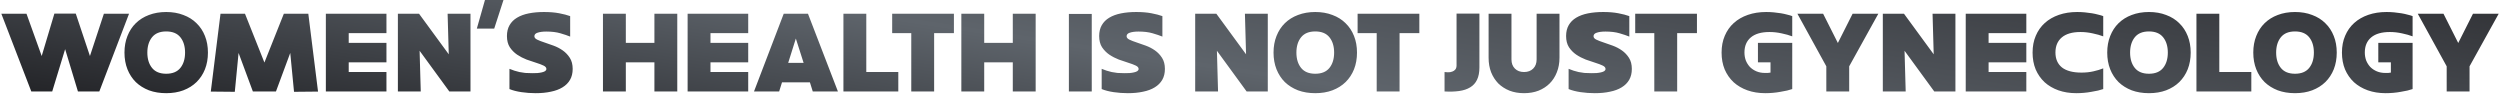 <?xml version="1.0" encoding="UTF-8"?> <svg xmlns="http://www.w3.org/2000/svg" width="820" height="31" viewBox="0 0 820 31" fill="none"><path d="M13.676 18.375L17.838 4.463H24.851L29.501 18.375L34.076 4.5H42.326L32.576 30H25.564L21.363 16.125L17.126 30H10.264L0.438 4.5H8.688L13.676 18.375ZM40.827 17.25C40.827 15.25 41.152 13.438 41.802 11.812C42.452 10.162 43.365 8.762 44.54 7.612C45.74 6.438 47.177 5.537 48.852 4.912C50.552 4.263 52.44 3.938 54.515 3.938C56.59 3.938 58.465 4.263 60.14 4.912C61.84 5.537 63.277 6.438 64.452 7.612C65.652 8.762 66.577 10.162 67.227 11.812C67.877 13.438 68.202 15.25 68.202 17.25C68.202 19.25 67.877 21.075 67.227 22.725C66.577 24.35 65.652 25.75 64.452 26.925C63.277 28.075 61.84 28.975 60.14 29.625C58.465 30.25 56.59 30.562 54.515 30.562C52.44 30.562 50.552 30.25 48.852 29.625C47.177 28.975 45.74 28.075 44.54 26.925C43.365 25.75 42.452 24.35 41.802 22.725C41.152 21.075 40.827 19.25 40.827 17.25ZM48.327 17.25C48.327 19.325 48.84 21 49.865 22.275C50.89 23.55 52.44 24.188 54.515 24.188C56.59 24.188 58.14 23.55 59.165 22.275C60.19 21 60.702 19.325 60.702 17.25C60.702 15.175 60.19 13.5 59.165 12.225C58.14 10.95 56.59 10.312 54.515 10.312C52.44 10.312 50.89 10.95 49.865 12.225C48.84 13.5 48.327 15.175 48.327 17.25ZM86.727 20.512L93.102 4.5H101.127L104.315 30.038L96.44 30.113L95.202 17.363L90.515 30H82.94L78.252 17.363L77.015 30.113L69.14 30.038L72.327 4.5H80.352L86.727 20.512ZM106.88 4.5H126.755V10.875H114.38V14.062H126.755V20.438H114.38V23.625H126.755V30H106.88V4.5ZM130.505 4.5H137.442L147.192 17.812L146.817 4.5H154.317V30H147.38L137.63 16.65L138.005 30H130.505V4.5ZM165.141 -7.15256e-07L162.103 9.375H156.403L159.066 -7.15256e-07H165.141ZM175.689 30.562C174.114 30.562 172.564 30.45 171.039 30.225C169.514 30 168.201 29.663 167.101 29.212V22.575C167.651 22.8 168.189 23 168.714 23.175C169.239 23.35 169.789 23.5 170.364 23.625C170.964 23.75 171.601 23.85 172.276 23.925C172.976 23.975 173.739 24 174.564 24C175.139 24 175.701 23.988 176.251 23.962C176.801 23.913 177.289 23.837 177.714 23.738C178.164 23.637 178.526 23.5 178.801 23.325C179.076 23.125 179.214 22.887 179.214 22.613C179.214 22.163 178.889 21.788 178.239 21.488C177.614 21.188 176.814 20.887 175.839 20.587C174.889 20.288 173.851 19.938 172.726 19.538C171.626 19.113 170.589 18.575 169.614 17.925C168.664 17.275 167.864 16.462 167.214 15.488C166.589 14.512 166.276 13.287 166.276 11.812C166.276 10.438 166.564 9.25 167.139 8.25C167.714 7.25 168.526 6.438 169.576 5.812C170.651 5.162 171.939 4.688 173.439 4.388C174.939 4.088 176.601 3.938 178.426 3.938C180.326 3.938 181.989 4.075 183.414 4.35C184.864 4.625 186.064 4.938 187.014 5.287V12C186.164 11.65 185.089 11.287 183.789 10.912C182.514 10.537 180.976 10.35 179.176 10.35C178.001 10.35 177.051 10.475 176.326 10.725C175.626 10.95 175.276 11.338 175.276 11.887C175.276 12.338 175.589 12.713 176.214 13.012C176.839 13.312 177.614 13.613 178.539 13.912C179.464 14.213 180.464 14.562 181.539 14.963C182.639 15.363 183.651 15.887 184.576 16.538C185.501 17.188 186.276 18 186.901 18.975C187.526 19.95 187.839 21.163 187.839 22.613C187.839 23.988 187.551 25.175 186.976 26.175C186.401 27.175 185.576 28 184.501 28.65C183.451 29.3 182.176 29.775 180.676 30.075C179.201 30.4 177.539 30.562 175.689 30.562ZM197.771 4.5H205.271V14.062H214.646V4.5H222.146V30H214.646V20.438H205.271V30H197.771V4.5ZM225.538 4.5H245.413V10.875H233.038V14.062H245.413V20.438H233.038V23.625H245.413V30H225.538V4.5ZM247.312 30L257.062 4.5H265.012L274.837 30H266.587L265.649 27H256.499L255.562 30H247.312ZM263.587 20.625L261.037 12.637L258.524 20.625H263.587ZM276.644 4.5H284.144V23.625H294.644V30H276.644V4.5ZM298.896 10.875H292.634V4.5H312.884V10.875H306.396V30H298.896V10.875ZM315.321 4.5H322.821V14.062H332.196V4.5H339.696V30H332.196V20.438H322.821V30H315.321V4.5ZM350.595 4.575H358.095V30H350.595V4.575ZM369.939 30.562C368.364 30.562 366.814 30.45 365.289 30.225C363.764 30 362.451 29.663 361.351 29.212V22.575C361.901 22.8 362.439 23 362.964 23.175C363.489 23.35 364.039 23.5 364.614 23.625C365.214 23.75 365.851 23.85 366.526 23.925C367.226 23.975 367.989 24 368.814 24C369.389 24 369.951 23.988 370.501 23.962C371.051 23.913 371.539 23.837 371.964 23.738C372.414 23.637 372.776 23.5 373.051 23.325C373.326 23.125 373.464 22.887 373.464 22.613C373.464 22.163 373.139 21.788 372.489 21.488C371.864 21.188 371.064 20.887 370.089 20.587C369.139 20.288 368.101 19.938 366.976 19.538C365.876 19.113 364.839 18.575 363.864 17.925C362.914 17.275 362.114 16.462 361.464 15.488C360.839 14.512 360.526 13.287 360.526 11.812C360.526 10.438 360.814 9.25 361.389 8.25C361.964 7.25 362.776 6.438 363.826 5.812C364.901 5.162 366.189 4.688 367.689 4.388C369.189 4.088 370.851 3.938 372.676 3.938C374.576 3.938 376.239 4.075 377.664 4.35C379.114 4.625 380.314 4.938 381.264 5.287V12C380.414 11.65 379.339 11.287 378.039 10.912C376.764 10.537 375.226 10.35 373.426 10.35C372.251 10.35 371.301 10.475 370.576 10.725C369.876 10.95 369.526 11.338 369.526 11.887C369.526 12.338 369.839 12.713 370.464 13.012C371.089 13.312 371.864 13.613 372.789 13.912C373.714 14.213 374.714 14.562 375.789 14.963C376.889 15.363 377.901 15.887 378.826 16.538C379.751 17.188 380.526 18 381.151 18.975C381.776 19.95 382.089 21.163 382.089 22.613C382.089 23.988 381.801 25.175 381.226 26.175C380.651 27.175 379.826 28 378.751 28.65C377.701 29.3 376.426 29.775 374.926 30.075C373.451 30.4 371.789 30.562 369.939 30.562ZM392.021 4.5H398.958L408.708 17.812L408.333 4.5H415.833V30H408.896L399.146 16.65L399.521 30H392.021V4.5ZM417.72 17.25C417.72 15.25 418.045 13.438 418.695 11.812C419.345 10.162 420.257 8.762 421.432 7.612C422.632 6.438 424.07 5.537 425.745 4.912C427.445 4.263 429.332 3.938 431.407 3.938C433.482 3.938 435.357 4.263 437.032 4.912C438.732 5.537 440.17 6.438 441.345 7.612C442.545 8.762 443.47 10.162 444.12 11.812C444.77 13.438 445.095 15.25 445.095 17.25C445.095 19.25 444.77 21.075 444.12 22.725C443.47 24.35 442.545 25.75 441.345 26.925C440.17 28.075 438.732 28.975 437.032 29.625C435.357 30.25 433.482 30.562 431.407 30.562C429.332 30.562 427.445 30.25 425.745 29.625C424.07 28.975 422.632 28.075 421.432 26.925C420.257 25.75 419.345 24.35 418.695 22.725C418.045 21.075 417.72 19.25 417.72 17.25ZM425.22 17.25C425.22 19.325 425.732 21 426.757 22.275C427.782 23.55 429.332 24.188 431.407 24.188C433.482 24.188 435.032 23.55 436.057 22.275C437.082 21 437.595 19.325 437.595 17.25C437.595 15.175 437.082 13.5 436.057 12.225C435.032 10.95 433.482 10.312 431.407 10.312C429.332 10.312 427.782 10.95 426.757 12.225C425.732 13.5 425.22 15.175 425.22 17.25ZM451.556 10.875H445.294V4.5H465.544V10.875H459.056V30H451.556V10.875ZM477.749 4.463H485.249V22.087C485.249 23.738 484.987 25.1 484.462 26.175C483.962 27.225 483.212 28.05 482.212 28.65C481.237 29.25 480.037 29.65 478.612 29.85C477.212 30.05 475.612 30.1 473.812 30V23.625C474.562 23.725 475.187 23.738 475.687 23.663C476.187 23.562 476.587 23.413 476.887 23.212C477.212 22.988 477.437 22.738 477.562 22.462C477.687 22.163 477.749 21.85 477.749 21.525V4.463ZM488.261 4.5H495.761V19.5C495.761 20.75 496.136 21.75 496.886 22.5C497.636 23.25 498.636 23.625 499.886 23.625C501.136 23.625 502.136 23.25 502.886 22.5C503.636 21.75 504.011 20.75 504.011 19.5V4.5H511.511V18.938C511.511 20.688 511.223 22.275 510.648 23.7C510.098 25.125 509.311 26.35 508.286 27.375C507.286 28.375 506.073 29.163 504.648 29.738C503.223 30.288 501.636 30.562 499.886 30.562C498.136 30.562 496.548 30.288 495.123 29.738C493.698 29.163 492.473 28.375 491.448 27.375C490.448 26.35 489.661 25.125 489.086 23.7C488.536 22.275 488.261 20.688 488.261 18.938V4.5ZM523.091 30.562C521.516 30.562 519.966 30.45 518.441 30.225C516.916 30 515.604 29.663 514.504 29.212V22.575C515.054 22.8 515.591 23 516.116 23.175C516.641 23.35 517.191 23.5 517.766 23.625C518.366 23.75 519.004 23.85 519.679 23.925C520.379 23.975 521.141 24 521.966 24C522.541 24 523.104 23.988 523.654 23.962C524.204 23.913 524.691 23.837 525.116 23.738C525.566 23.637 525.929 23.5 526.204 23.325C526.479 23.125 526.616 22.887 526.616 22.613C526.616 22.163 526.291 21.788 525.641 21.488C525.016 21.188 524.216 20.887 523.241 20.587C522.291 20.288 521.254 19.938 520.129 19.538C519.029 19.113 517.991 18.575 517.016 17.925C516.066 17.275 515.266 16.462 514.616 15.488C513.991 14.512 513.679 13.287 513.679 11.812C513.679 10.438 513.966 9.25 514.541 8.25C515.116 7.25 515.929 6.438 516.979 5.812C518.054 5.162 519.341 4.688 520.841 4.388C522.341 4.088 524.004 3.938 525.829 3.938C527.729 3.938 529.391 4.075 530.816 4.35C532.266 4.625 533.466 4.938 534.416 5.287V12C533.566 11.65 532.491 11.287 531.191 10.912C529.916 10.537 528.379 10.35 526.579 10.35C525.404 10.35 524.454 10.475 523.729 10.725C523.029 10.95 522.679 11.338 522.679 11.887C522.679 12.338 522.991 12.713 523.616 13.012C524.241 13.312 525.016 13.613 525.941 13.912C526.866 14.213 527.866 14.562 528.941 14.963C530.041 15.363 531.054 15.887 531.979 16.538C532.904 17.188 533.679 18 534.304 18.975C534.929 19.95 535.241 21.163 535.241 22.613C535.241 23.988 534.954 25.175 534.379 26.175C533.804 27.175 532.979 28 531.904 28.65C530.854 29.3 529.579 29.775 528.079 30.075C526.604 30.4 524.941 30.562 523.091 30.562ZM542.611 10.875H536.349V4.5H556.599V10.875H550.111V30H542.611V10.875ZM576.604 14.062H587.854V29.212C587.404 29.363 586.841 29.525 586.166 29.7C585.516 29.85 584.791 29.988 583.991 30.113C583.216 30.262 582.391 30.375 581.516 30.45C580.666 30.525 579.829 30.562 579.004 30.562C576.879 30.562 574.929 30.25 573.154 29.625C571.404 29 569.891 28.113 568.616 26.962C567.366 25.788 566.391 24.387 565.691 22.762C565.016 21.113 564.679 19.275 564.679 17.25C564.679 15.2 565.029 13.363 565.729 11.738C566.429 10.088 567.416 8.688 568.691 7.537C569.966 6.388 571.504 5.5 573.304 4.875C575.104 4.25 577.104 3.938 579.304 3.938C580.129 3.938 580.954 3.975 581.779 4.05C582.604 4.125 583.391 4.225 584.141 4.35C584.891 4.475 585.579 4.625 586.204 4.8C586.854 4.95 587.404 5.112 587.854 5.287V11.925C586.879 11.55 585.729 11.225 584.404 10.95C583.079 10.65 581.741 10.5 580.391 10.5C577.716 10.5 575.679 11.088 574.279 12.262C572.879 13.438 572.179 15.088 572.179 17.212C572.179 18.137 572.329 19.012 572.629 19.837C572.954 20.637 573.404 21.35 573.979 21.975C574.579 22.575 575.291 23.05 576.116 23.4C576.941 23.75 577.879 23.925 578.929 23.925C579.254 23.925 579.554 23.925 579.829 23.925C580.104 23.9 580.404 23.863 580.729 23.812V20.438H576.604V14.062ZM616.096 4.5L606.533 21.75V30H599.033V21.75L589.546 4.5H597.983L602.821 14.1L607.658 4.5H616.096ZM617.565 4.5H624.503L634.253 17.812L633.878 4.5H641.378V30H634.44L624.69 16.65L625.065 30H617.565V4.5ZM644.759 4.5H664.634V10.875H652.259V14.062H664.634V20.438H652.259V23.625H664.634V30H644.759V4.5ZM689.86 29.212C689.41 29.363 688.847 29.525 688.172 29.7C687.522 29.85 686.797 29.988 685.997 30.113C685.222 30.262 684.397 30.375 683.522 30.45C682.672 30.525 681.835 30.562 681.01 30.562C678.885 30.562 676.935 30.25 675.16 29.625C673.41 29 671.897 28.113 670.622 26.962C669.372 25.788 668.397 24.387 667.697 22.762C667.022 21.113 666.685 19.275 666.685 17.25C666.685 15.2 667.035 13.363 667.735 11.738C668.435 10.088 669.422 8.688 670.697 7.537C671.972 6.388 673.51 5.5 675.31 4.875C677.11 4.25 679.11 3.938 681.31 3.938C682.135 3.938 682.96 3.975 683.785 4.05C684.61 4.125 685.397 4.225 686.147 4.35C686.897 4.475 687.585 4.625 688.21 4.8C688.86 4.95 689.41 5.112 689.86 5.287V11.925C688.885 11.55 687.735 11.225 686.41 10.95C685.085 10.65 683.747 10.5 682.397 10.5C679.722 10.5 677.685 11.088 676.285 12.262C674.885 13.438 674.185 15.088 674.185 17.212C674.185 19.337 674.897 20.975 676.322 22.125C677.772 23.25 679.91 23.812 682.735 23.812C684.135 23.812 685.435 23.675 686.635 23.4C687.86 23.125 688.935 22.8 689.86 22.425V29.212ZM691.171 17.25C691.171 15.25 691.496 13.438 692.146 11.812C692.796 10.162 693.708 8.762 694.883 7.612C696.083 6.438 697.521 5.537 699.196 4.912C700.896 4.263 702.783 3.938 704.858 3.938C706.933 3.938 708.808 4.263 710.483 4.912C712.183 5.537 713.621 6.438 714.796 7.612C715.996 8.762 716.921 10.162 717.571 11.812C718.221 13.438 718.546 15.25 718.546 17.25C718.546 19.25 718.221 21.075 717.571 22.725C716.921 24.35 715.996 25.75 714.796 26.925C713.621 28.075 712.183 28.975 710.483 29.625C708.808 30.25 706.933 30.562 704.858 30.562C702.783 30.562 700.896 30.25 699.196 29.625C697.521 28.975 696.083 28.075 694.883 26.925C693.708 25.75 692.796 24.35 692.146 22.725C691.496 21.075 691.171 19.25 691.171 17.25ZM698.671 17.25C698.671 19.325 699.183 21 700.208 22.275C701.233 23.55 702.783 24.188 704.858 24.188C706.933 24.188 708.483 23.55 709.508 22.275C710.533 21 711.046 19.325 711.046 17.25C711.046 15.175 710.533 13.5 709.508 12.225C708.483 10.95 706.933 10.312 704.858 10.312C702.783 10.312 701.233 10.95 700.208 12.225C699.183 13.5 698.671 15.175 698.671 17.25ZM720.433 4.5H727.933V23.625H738.433V30H720.433V4.5ZM739.077 17.25C739.077 15.25 739.402 13.438 740.052 11.812C740.702 10.162 741.615 8.762 742.79 7.612C743.99 6.438 745.427 5.537 747.102 4.912C748.802 4.263 750.69 3.938 752.765 3.938C754.84 3.938 756.715 4.263 758.39 4.912C760.09 5.537 761.527 6.438 762.702 7.612C763.902 8.762 764.827 10.162 765.477 11.812C766.127 13.438 766.452 15.25 766.452 17.25C766.452 19.25 766.127 21.075 765.477 22.725C764.827 24.35 763.902 25.75 762.702 26.925C761.527 28.075 760.09 28.975 758.39 29.625C756.715 30.25 754.84 30.562 752.765 30.562C750.69 30.562 748.802 30.25 747.102 29.625C745.427 28.975 743.99 28.075 742.79 26.925C741.615 25.75 740.702 24.35 740.052 22.725C739.402 21.075 739.077 19.25 739.077 17.25ZM746.577 17.25C746.577 19.325 747.09 21 748.115 22.275C749.14 23.55 750.69 24.188 752.765 24.188C754.84 24.188 756.39 23.55 757.415 22.275C758.44 21 758.952 19.325 758.952 17.25C758.952 15.175 758.44 13.5 757.415 12.225C756.39 10.95 754.84 10.312 752.765 10.312C750.69 10.312 749.14 10.95 748.115 12.225C747.09 13.5 746.577 15.175 746.577 17.25ZM780.082 14.062H791.332V29.212C790.882 29.363 790.32 29.525 789.645 29.7C788.995 29.85 788.27 29.988 787.47 30.113C786.695 30.262 785.87 30.375 784.995 30.45C784.145 30.525 783.307 30.562 782.482 30.562C780.357 30.562 778.407 30.25 776.632 29.625C774.882 29 773.37 28.113 772.095 26.962C770.845 25.788 769.87 24.387 769.17 22.762C768.495 21.113 768.157 19.275 768.157 17.25C768.157 15.2 768.507 13.363 769.207 11.738C769.907 10.088 770.895 8.688 772.17 7.537C773.445 6.388 774.982 5.5 776.782 4.875C778.582 4.25 780.582 3.938 782.782 3.938C783.607 3.938 784.432 3.975 785.257 4.05C786.082 4.125 786.87 4.225 787.62 4.35C788.37 4.475 789.057 4.625 789.682 4.8C790.332 4.95 790.882 5.112 791.332 5.287V11.925C790.357 11.55 789.207 11.225 787.882 10.95C786.557 10.65 785.22 10.5 783.87 10.5C781.195 10.5 779.157 11.088 777.757 12.262C776.357 13.438 775.657 15.088 775.657 17.212C775.657 18.137 775.807 19.012 776.107 19.837C776.432 20.637 776.882 21.35 777.457 21.975C778.057 22.575 778.77 23.05 779.595 23.4C780.42 23.75 781.357 23.925 782.407 23.925C782.732 23.925 783.032 23.925 783.307 23.925C783.582 23.9 783.882 23.863 784.207 23.812V20.438H780.082V14.062ZM819.574 4.5L810.012 21.75V30H802.512V21.75L793.024 4.5H801.462L806.299 14.1L811.137 4.5H819.574Z" fill="url(#paint0_linear_67_62)"></path><defs><linearGradient id="paint0_linear_67_62" x1="356.368" y1="93.597" x2="381.337" y2="-72.006" gradientUnits="userSpaceOnUse"><stop stop-color="#1A1A1D"></stop><stop offset="0.46" stop-color="#5E646B"></stop><stop offset="1" stop-color="#2E2F33"></stop></linearGradient></defs></svg> 
